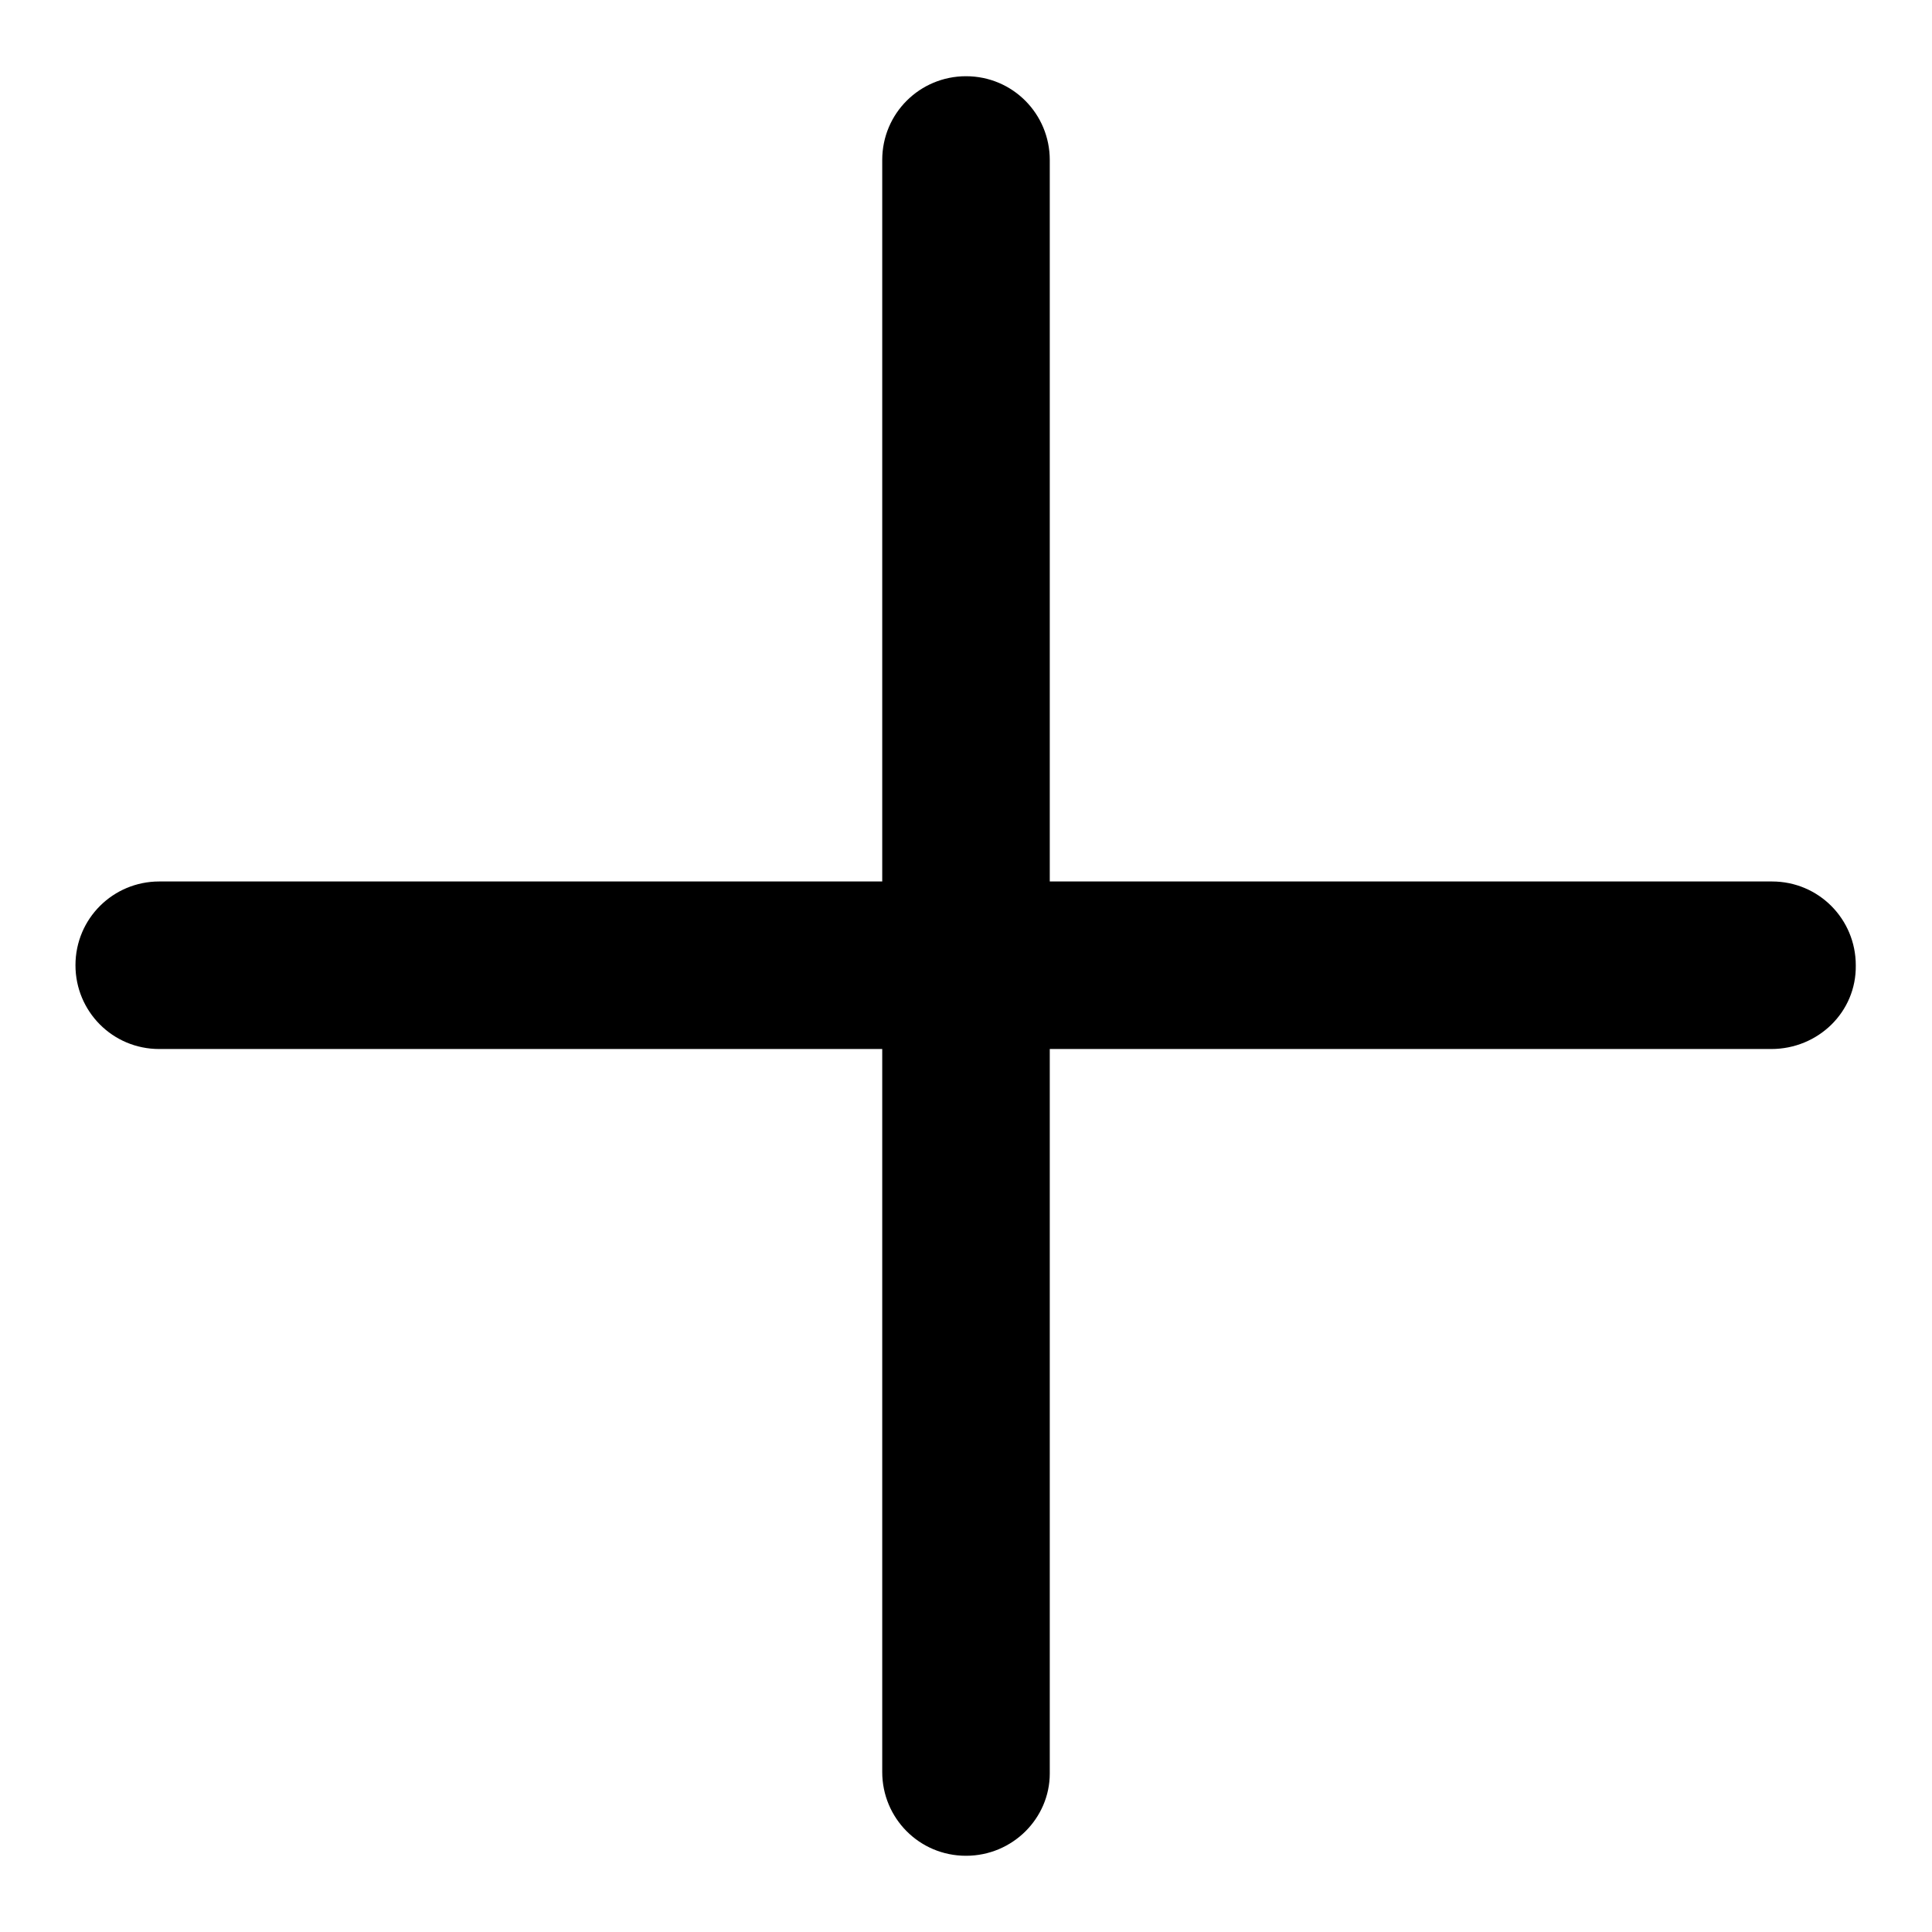 <?xml version="1.0" encoding="utf-8"?>
<!-- Svg Vector Icons : http://www.onlinewebfonts.com/icon -->
<!DOCTYPE svg PUBLIC "-//W3C//DTD SVG 1.1//EN" "http://www.w3.org/Graphics/SVG/1.1/DTD/svg11.dtd">
<svg version="1.1" xmlns="http://www.w3.org/2000/svg" xmlns:xlink="http://www.w3.org/1999/xlink" x="0px" y="0px" viewBox="0 0 256 256" enable-background="new 0 0 256 256" xml:space="preserve">
<g> <path fill="#000000" d="M234.7,139H21.1c-6.2,0-11.1-5-11.1-11.1c0-6.2,5-11.1,11.1-11.1h213.7c6.2,0,11.1,5,11.1,11.1 C246,134.1,240.9,139,234.7,139z"/> <path fill="#000000" d="M128,245.9c-6.2,0-11.1-5-11.1-11.1V21.2c0-6.2,5-11.1,11.1-11.1c6.2,0,11.1,5,11.1,11.1V235 C139.1,240.9,134.2,245.9,128,245.9z"/></g>
</svg>